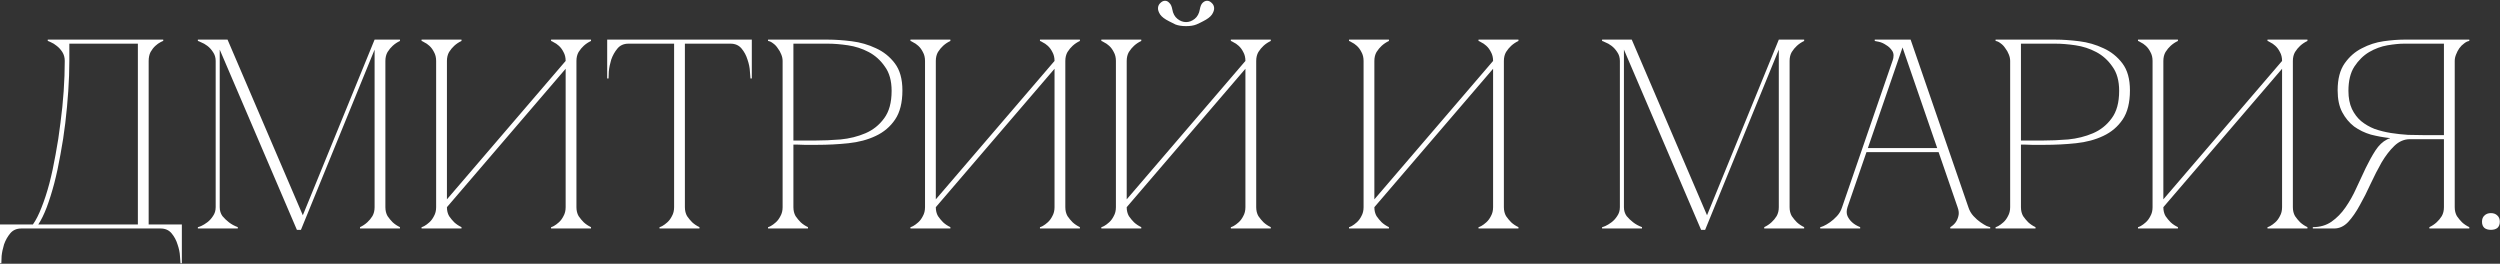 <?xml version="1.0" encoding="UTF-8"?> <svg xmlns="http://www.w3.org/2000/svg" width="2057" height="217" viewBox="0 0 2057 217" fill="none"><rect x="0" y="0" width="2057" height="217" fill="#333333" stroke="none"/><path d="M0 216.638V184.67H27.084C29.6 181.118 31.968 176.456 34.188 170.684C36.556 164.764 38.702 158.178 40.626 150.926C42.55 143.526 44.252 135.608 45.732 127.172C47.36 118.588 48.692 109.93 49.728 101.198C50.912 92.466 51.8 83.734 52.392 75.002C52.984 66.27 53.28 57.982 53.28 50.138C53.28 47.326 52.614 44.884 51.282 42.812C49.95 40.74 48.396 39.038 46.62 37.706C44.992 36.374 43.438 35.412 41.958 34.82C40.478 34.08 39.59 33.71 39.294 33.71V32.6H134.31V33.71C134.014 33.71 133.2 34.08 131.868 34.82C130.684 35.412 129.352 36.374 127.872 37.706C126.392 39.038 125.06 40.74 123.876 42.812C122.84 44.884 122.322 47.326 122.322 50.138V184.67H149.628V216.638H148.518C148.518 215.75 148.37 213.752 148.074 210.644C147.926 207.684 147.26 204.502 146.076 201.098C145.04 197.694 143.412 194.66 141.192 191.996C138.972 189.332 135.938 188 132.09 188H17.538C13.69 188 10.656 189.332 8.436 191.996C6.216 194.66 4.514 197.694 3.33 201.098C2.294 204.502 1.628 207.684 1.332 210.644C1.184 213.752 1.11 215.75 1.11 216.638H0ZM31.524 184.67H113.442V35.93H57.054V50.138C57.054 57.982 56.758 66.27 56.166 75.002C55.574 83.734 54.76 92.466 53.724 101.198C52.688 109.93 51.356 118.588 49.728 127.172C48.248 135.608 46.546 143.526 44.622 150.926C42.698 158.178 40.626 164.764 38.406 170.684C36.186 176.456 33.892 181.118 31.524 184.67ZM180.788 170.462C180.788 173.274 181.528 175.716 183.008 177.788C184.636 179.712 186.412 181.414 188.336 182.894C190.408 184.522 192.85 185.854 195.662 186.89V188H162.806V186.89C163.102 186.89 163.99 186.594 165.47 186.002C167.098 185.262 168.8 184.226 170.576 182.894C172.352 181.562 173.906 179.86 175.238 177.788C176.718 175.716 177.458 173.274 177.458 170.462V50.138C177.458 47.326 176.718 44.884 175.238 42.812C173.906 40.74 172.352 39.038 170.576 37.706C168.8 36.374 167.098 35.412 165.47 34.82C163.99 34.08 163.102 33.71 162.806 33.71V32.6H187.226L249.164 177.122L308.216 32.6H329.084V33.71C326.864 34.746 324.866 36.078 323.09 37.706C321.61 39.038 320.204 40.74 318.872 42.812C317.688 44.884 317.096 47.326 317.096 50.138V170.462C317.096 173.274 317.688 175.716 318.872 177.788C320.204 179.712 321.61 181.414 323.09 182.894C324.866 184.522 326.864 185.854 329.084 186.89V188H296.228V186.89C298.448 185.854 300.446 184.522 302.222 182.894C303.85 181.414 305.256 179.712 306.44 177.788C307.624 175.716 308.216 173.274 308.216 170.462V40.814L247.61 189.11H244.28L180.788 40.814V170.462ZM474.294 170.462C474.294 173.274 474.886 175.716 476.07 177.788C477.402 179.712 478.808 181.414 480.288 182.894C482.064 184.522 484.062 185.854 486.282 186.89V188H453.426V186.89C453.722 186.89 454.462 186.594 455.646 186.002C456.978 185.262 458.384 184.226 459.864 182.894C461.344 181.562 462.602 179.86 463.638 177.788C464.822 175.716 465.414 173.274 465.414 170.462V56.576L367.734 170.462C367.734 173.274 368.326 175.716 369.51 177.788C370.842 179.712 372.248 181.414 373.728 182.894C375.504 184.522 377.502 185.854 379.722 186.89V188H346.866V186.89C347.162 186.89 347.902 186.594 349.086 186.002C350.418 185.262 351.824 184.226 353.304 182.894C354.784 181.562 356.042 179.86 357.078 177.788C358.262 175.716 358.854 173.274 358.854 170.462V50.138C358.854 47.326 358.262 44.884 357.078 42.812C356.042 40.74 354.784 39.038 353.304 37.706C351.824 36.374 350.418 35.412 349.086 34.82C347.902 34.08 347.162 33.71 346.866 33.71V32.6H379.722V33.71C377.502 34.746 375.504 36.078 373.728 37.706C372.248 39.038 370.842 40.74 369.51 42.812C368.326 44.884 367.734 47.326 367.734 50.138V164.024L465.414 50.138C465.414 47.326 464.822 44.884 463.638 42.812C462.602 40.74 461.344 39.038 459.864 37.706C458.384 36.374 456.978 35.412 455.646 34.82C454.462 34.08 453.722 33.71 453.426 33.71V32.6H486.282V33.71C484.062 34.746 482.064 36.078 480.288 37.706C478.808 39.038 477.402 40.74 476.07 42.812C474.886 44.884 474.294 47.326 474.294 50.138V170.462ZM563.531 170.462C563.531 173.274 564.123 175.716 565.307 177.788C566.639 179.712 568.045 181.414 569.525 182.894C571.301 184.522 573.299 185.854 575.519 186.89V188H542.663V186.89C542.959 186.89 543.699 186.594 544.883 186.002C546.215 185.262 547.621 184.226 549.101 182.894C550.581 181.562 551.839 179.86 552.875 177.788C554.059 175.716 554.651 173.274 554.651 170.462H563.531ZM563.531 32.6V170.462H554.651V32.6H563.531ZM517.133 32.6H601.049V35.93H517.133V32.6ZM601.049 32.6H618.587V64.568H617.477C617.477 63.68 617.329 61.756 617.033 58.796C616.885 55.688 616.219 52.432 615.035 49.028C613.999 45.624 612.371 42.59 610.151 39.926C607.931 37.262 604.897 35.93 601.049 35.93V32.6ZM517.133 35.93C513.285 35.93 510.251 37.262 508.031 39.926C505.811 42.59 504.109 45.624 502.925 49.028C501.889 52.432 501.223 55.688 500.927 58.796C500.779 61.756 500.705 63.68 500.705 64.568H499.595V32.6H517.133V35.93ZM652.814 170.462C652.814 173.274 653.406 175.716 654.59 177.788C655.922 179.712 657.328 181.414 658.808 182.894C660.584 184.522 662.582 185.854 664.802 186.89V188H631.946V186.89C632.242 186.89 632.982 186.594 634.166 186.002C635.498 185.262 636.904 184.226 638.384 182.894C639.864 181.562 641.122 179.86 642.158 177.788C643.342 175.716 643.934 173.274 643.934 170.462V50.138C643.934 48.362 643.564 46.586 642.824 44.81C642.084 42.886 641.122 41.184 639.938 39.704C638.902 38.076 637.644 36.744 636.164 35.708C634.684 34.524 633.278 33.858 631.946 33.71V32.6H681.23C687.15 32.6 693.662 33.044 700.766 33.932C707.87 34.82 714.53 36.744 720.746 39.704C726.962 42.516 732.142 46.66 736.286 52.136C740.43 57.612 742.502 65.012 742.502 74.336C742.502 84.4 740.504 92.392 736.508 98.312C732.512 104.232 727.184 108.746 720.524 111.854C714.012 114.962 706.538 116.96 698.102 117.848C689.666 118.736 681.008 119.18 672.128 119.18C672.128 119.18 671.018 119.18 668.798 119.18C666.726 119.18 664.432 119.18 661.916 119.18C659.4 119.032 657.18 118.958 655.256 118.958C653.332 118.958 652.518 118.958 652.814 118.958V170.462ZM652.814 115.628H670.574C677.234 115.628 684.264 115.332 691.664 114.74C699.064 114 705.872 112.298 712.088 109.634C718.304 106.97 723.41 102.9 727.406 97.424C731.55 91.948 733.622 84.4 733.622 74.78C733.622 66.492 731.772 59.832 728.072 54.8C724.52 49.62 720.08 45.624 714.752 42.812C709.424 40 703.726 38.15 697.658 37.262C691.59 36.374 686.114 35.93 681.23 35.93H652.814V115.628ZM876.548 170.462C876.548 173.274 877.14 175.716 878.324 177.788C879.656 179.712 881.062 181.414 882.542 182.894C884.318 184.522 886.316 185.854 888.536 186.89V188H855.68V186.89C855.976 186.89 856.716 186.594 857.9 186.002C859.232 185.262 860.638 184.226 862.118 182.894C863.598 181.562 864.856 179.86 865.892 177.788C867.076 175.716 867.668 173.274 867.668 170.462V56.576L769.988 170.462C769.988 173.274 770.58 175.716 771.764 177.788C773.096 179.712 774.502 181.414 775.982 182.894C777.758 184.522 779.756 185.854 781.976 186.89V188H749.12V186.89C749.416 186.89 750.156 186.594 751.34 186.002C752.672 185.262 754.078 184.226 755.558 182.894C757.038 181.562 758.296 179.86 759.332 177.788C760.516 175.716 761.108 173.274 761.108 170.462V50.138C761.108 47.326 760.516 44.884 759.332 42.812C758.296 40.74 757.038 39.038 755.558 37.706C754.078 36.374 752.672 35.412 751.34 34.82C750.156 34.08 749.416 33.71 749.12 33.71V32.6H781.976V33.71C779.756 34.746 777.758 36.078 775.982 37.706C774.502 39.038 773.096 40.74 771.764 42.812C770.58 44.884 769.988 47.326 769.988 50.138V164.024L867.668 50.138C867.668 47.326 867.076 44.884 865.892 42.812C864.856 40.74 863.598 39.038 862.118 37.706C860.638 36.374 859.232 35.412 857.9 34.82C856.716 34.08 855.976 33.71 855.68 33.71V32.6H888.536V33.71C886.316 34.746 884.318 36.078 882.542 37.706C881.062 39.038 879.656 40.74 878.324 42.812C877.14 44.884 876.548 47.326 876.548 50.138V170.462ZM975.893 21.5C972.489 21.5 969.603 21.056 967.235 20.168C965.015 19.132 963.239 18.244 961.907 17.504C958.355 15.728 955.913 13.878 954.581 11.954C953.249 9.882 952.657 8.032 952.805 6.404C952.953 4.776 953.619 3.444 954.803 2.408C955.987 1.224 957.245 0.632 958.577 0.632C959.909 0.632 961.093 1.224 962.129 2.408C963.313 3.444 964.127 5.22 964.571 7.736C965.163 11.14 966.569 13.73 968.789 15.506C971.009 17.282 973.377 18.17 975.893 18.17C978.409 18.17 980.777 17.282 982.997 15.506C985.217 13.73 986.623 11.14 987.215 7.736C987.659 5.22 988.399 3.444 989.435 2.408C990.619 1.224 991.877 0.632 993.209 0.632C994.541 0.632 995.799 1.224 996.983 2.408C998.167 3.444 998.833 4.776 998.981 6.404C999.129 8.032 998.537 9.882 997.205 11.954C995.873 13.878 993.431 15.728 989.879 17.504C988.547 18.244 986.697 19.132 984.329 20.168C982.109 21.056 979.297 21.5 975.893 21.5ZM1033.61 170.462C1033.61 173.274 1034.2 175.716 1035.39 177.788C1036.72 179.712 1038.13 181.414 1039.61 182.894C1041.38 184.522 1043.38 185.854 1045.6 186.89V188H1012.74V186.89C1013.04 186.89 1013.78 186.594 1014.96 186.002C1016.3 185.262 1017.7 184.226 1019.18 182.894C1020.66 181.562 1021.92 179.86 1022.96 177.788C1024.14 175.716 1024.73 173.274 1024.73 170.462V56.576L927.053 170.462C927.053 173.274 927.645 175.716 928.829 177.788C930.161 179.712 931.567 181.414 933.047 182.894C934.823 184.522 936.821 185.854 939.041 186.89V188H906.185V186.89C906.481 186.89 907.221 186.594 908.405 186.002C909.737 185.262 911.143 184.226 912.623 182.894C914.103 181.562 915.361 179.86 916.397 177.788C917.581 175.716 918.173 173.274 918.173 170.462V50.138C918.173 47.326 917.581 44.884 916.397 42.812C915.361 40.74 914.103 39.038 912.623 37.706C911.143 36.374 909.737 35.412 908.405 34.82C907.221 34.08 906.481 33.71 906.185 33.71V32.6H939.041V33.71C936.821 34.746 934.823 36.078 933.047 37.706C931.567 39.038 930.161 40.74 928.829 42.812C927.645 44.884 927.053 47.326 927.053 50.138V164.024L1024.73 50.138C1024.73 47.326 1024.14 44.884 1022.96 42.812C1021.92 40.74 1020.66 39.038 1019.18 37.706C1017.7 36.374 1016.3 35.412 1014.96 34.82C1013.78 34.08 1013.04 33.71 1012.74 33.71V32.6H1045.6V33.71C1043.38 34.746 1041.38 36.078 1039.61 37.706C1038.13 39.038 1036.72 40.74 1035.39 42.812C1034.2 44.884 1033.61 47.326 1033.61 50.138V170.462ZM1237.39 170.462C1237.39 173.274 1237.99 175.716 1239.17 177.788C1240.5 179.712 1241.91 181.414 1243.39 182.894C1245.16 184.522 1247.16 185.854 1249.38 186.89V188H1216.53V186.89C1216.82 186.89 1217.56 186.594 1218.75 186.002C1220.08 185.262 1221.48 184.226 1222.96 182.894C1224.44 181.562 1225.7 179.86 1226.74 177.788C1227.92 175.716 1228.51 173.274 1228.51 170.462V56.576L1130.83 170.462C1130.83 173.274 1131.43 175.716 1132.61 177.788C1133.94 179.712 1135.35 181.414 1136.83 182.894C1138.6 184.522 1140.6 185.854 1142.82 186.89V188H1109.97V186.89C1110.26 186.89 1111 186.594 1112.19 186.002C1113.52 185.262 1114.92 184.226 1116.4 182.894C1117.88 181.562 1119.14 179.86 1120.18 177.788C1121.36 175.716 1121.95 173.274 1121.95 170.462V50.138C1121.95 47.326 1121.36 44.884 1120.18 42.812C1119.14 40.74 1117.88 39.038 1116.4 37.706C1114.92 36.374 1113.52 35.412 1112.19 34.82C1111 34.08 1110.26 33.71 1109.97 33.71V32.6H1142.82V33.71C1140.6 34.746 1138.6 36.078 1136.83 37.706C1135.35 39.038 1133.94 40.74 1132.61 42.812C1131.43 44.884 1130.83 47.326 1130.83 50.138V164.024L1228.51 50.138C1228.51 47.326 1227.92 44.884 1226.74 42.812C1225.7 40.74 1224.44 39.038 1222.96 37.706C1221.48 36.374 1220.08 35.412 1218.75 34.82C1217.56 34.08 1216.82 33.71 1216.53 33.71V32.6H1249.38V33.71C1247.16 34.746 1245.16 36.078 1243.39 37.706C1241.91 39.038 1240.5 40.74 1239.17 42.812C1237.99 44.884 1237.39 47.326 1237.39 50.138V170.462ZM1336.17 170.462C1336.17 173.274 1336.91 175.716 1338.39 177.788C1340.02 179.712 1341.79 181.414 1343.72 182.894C1345.79 184.522 1348.23 185.854 1351.04 186.89V188H1318.19V186.89C1318.48 186.89 1319.37 186.594 1320.85 186.002C1322.48 185.262 1324.18 184.226 1325.96 182.894C1327.73 181.562 1329.29 179.86 1330.62 177.788C1332.1 175.716 1332.84 173.274 1332.84 170.462V50.138C1332.84 47.326 1332.1 44.884 1330.62 42.812C1329.29 40.74 1327.73 39.038 1325.96 37.706C1324.18 36.374 1322.48 35.412 1320.85 34.82C1319.37 34.08 1318.48 33.71 1318.19 33.71V32.6H1342.61L1404.54 177.122L1463.6 32.6H1484.46V33.71C1482.24 34.746 1480.25 36.078 1478.47 37.706C1476.99 39.038 1475.58 40.74 1474.25 42.812C1473.07 44.884 1472.48 47.326 1472.48 50.138V170.462C1472.48 173.274 1473.07 175.716 1474.25 177.788C1475.58 179.712 1476.99 181.414 1478.47 182.894C1480.25 184.522 1482.24 185.854 1484.46 186.89V188H1451.61V186.89C1453.83 185.854 1455.83 184.522 1457.6 182.894C1459.23 181.414 1460.64 179.712 1461.82 177.788C1463 175.716 1463.6 173.274 1463.6 170.462V40.814L1402.99 189.11H1399.66L1336.17 40.814V170.462ZM1563.18 32.6H1572.06L1619.57 170.462H1610.69L1563.18 32.6ZM1515.68 170.462L1563.18 32.6H1567.62L1520.12 170.462H1515.68ZM1520.12 170.462C1519.23 173.274 1519.23 175.716 1520.12 177.788C1521 179.712 1522.26 181.414 1523.89 182.894C1525.67 184.522 1527.89 185.854 1530.55 186.89V188H1497.69V186.89C1497.99 186.89 1498.88 186.594 1500.36 186.002C1501.99 185.262 1503.76 184.226 1505.69 182.894C1507.61 181.562 1509.53 179.86 1511.46 177.788C1513.38 175.716 1514.79 173.274 1515.68 170.462H1520.12ZM1619.57 170.462C1620.46 173.274 1621.87 175.716 1623.79 177.788C1625.71 179.86 1627.64 181.562 1629.56 182.894C1631.49 184.226 1633.19 185.262 1634.67 186.002C1636.3 186.594 1637.26 186.89 1637.55 186.89V188H1604.7V186.89C1606.47 185.854 1607.95 184.522 1609.14 182.894C1610.17 181.414 1610.91 179.712 1611.36 177.788C1611.95 175.716 1611.73 173.274 1610.69 170.462H1619.57ZM1534.77 121.844H1595.82V125.174H1534.77V121.844ZM1557.19 50.138C1558.37 46.734 1558.3 43.996 1556.97 41.924C1555.64 39.852 1553.93 38.224 1551.86 37.04C1549.94 35.708 1547.94 34.82 1545.87 34.376C1543.94 33.932 1542.83 33.71 1542.54 33.71V32.6H1567.62L1557.19 50.138ZM1662.84 170.462C1662.84 173.274 1663.43 175.716 1664.61 177.788C1665.94 179.712 1667.35 181.414 1668.83 182.894C1670.61 184.522 1672.6 185.854 1674.82 186.89V188H1641.97V186.89C1642.26 186.89 1643 186.594 1644.19 186.002C1645.52 185.262 1646.93 184.226 1648.41 182.894C1649.89 181.562 1651.14 179.86 1652.18 177.788C1653.36 175.716 1653.96 173.274 1653.96 170.462V50.138C1653.96 48.362 1653.59 46.586 1652.85 44.81C1652.11 42.886 1651.14 41.184 1649.96 39.704C1648.92 38.076 1647.67 36.744 1646.19 35.708C1644.71 34.524 1643.3 33.858 1641.97 33.71V32.6H1691.25C1697.17 32.6 1703.68 33.044 1710.79 33.932C1717.89 34.82 1724.55 36.744 1730.77 39.704C1736.98 42.516 1742.16 46.66 1746.31 52.136C1750.45 57.612 1752.52 65.012 1752.52 74.336C1752.52 84.4 1750.53 92.392 1746.53 98.312C1742.53 104.232 1737.21 108.746 1730.55 111.854C1724.03 114.962 1716.56 116.96 1708.12 117.848C1699.69 118.736 1691.03 119.18 1682.15 119.18C1682.15 119.18 1681.04 119.18 1678.82 119.18C1676.75 119.18 1674.45 119.18 1671.94 119.18C1669.42 119.032 1667.2 118.958 1665.28 118.958C1663.35 118.958 1662.54 118.958 1662.84 118.958V170.462ZM1662.84 115.628H1680.6C1687.26 115.628 1694.29 115.332 1701.69 114.74C1709.09 114 1715.89 112.298 1722.11 109.634C1728.33 106.97 1733.43 102.9 1737.43 97.424C1741.57 91.948 1743.64 84.4 1743.64 74.78C1743.64 66.492 1741.79 59.832 1738.09 54.8C1734.54 49.62 1730.1 45.624 1724.77 42.812C1719.45 40 1713.75 38.15 1707.68 37.262C1701.61 36.374 1696.14 35.93 1691.25 35.93H1662.84V115.628ZM1886.57 170.462C1886.57 173.274 1887.16 175.716 1888.35 177.788C1889.68 179.712 1891.08 181.414 1892.56 182.894C1894.34 184.522 1896.34 185.854 1898.56 186.89V188H1865.7V186.89C1866 186.89 1866.74 186.594 1867.92 186.002C1869.25 185.262 1870.66 184.226 1872.14 182.894C1873.62 181.562 1874.88 179.86 1875.91 177.788C1877.1 175.716 1877.69 173.274 1877.69 170.462V56.576L1780.01 170.462C1780.01 173.274 1780.6 175.716 1781.79 177.788C1783.12 179.712 1784.52 181.414 1786 182.894C1787.78 184.522 1789.78 185.854 1792 186.89V188H1759.14V186.89C1759.44 186.89 1760.18 186.594 1761.36 186.002C1762.69 185.262 1764.1 184.226 1765.58 182.894C1767.06 181.562 1768.32 179.86 1769.35 177.788C1770.54 175.716 1771.13 173.274 1771.13 170.462V50.138C1771.13 47.326 1770.54 44.884 1769.35 42.812C1768.32 40.74 1767.06 39.038 1765.58 37.706C1764.1 36.374 1762.69 35.412 1761.36 34.82C1760.18 34.08 1759.44 33.71 1759.14 33.71V32.6H1792V33.71C1789.78 34.746 1787.78 36.078 1786 37.706C1784.52 39.038 1783.12 40.74 1781.79 42.812C1780.6 44.884 1780.01 47.326 1780.01 50.138V164.024L1877.69 50.138C1877.69 47.326 1877.1 44.884 1875.91 42.812C1874.88 40.74 1873.62 39.038 1872.14 37.706C1870.66 36.374 1869.25 35.412 1867.92 34.82C1866.74 34.08 1866 33.71 1865.7 33.71V32.6H1898.56V33.71C1896.34 34.746 1894.34 36.078 1892.56 37.706C1891.08 39.038 1889.68 40.74 1888.35 42.812C1887.16 44.884 1886.57 47.326 1886.57 50.138V170.462ZM1964.03 114.74C1964.77 114.296 1965.59 114 1966.47 113.852V113.63C1961.15 113.038 1955.89 112.076 1950.71 110.744C1945.68 109.264 1941.09 107.044 1936.95 104.084C1932.95 100.976 1929.7 97.054 1927.18 92.318C1924.66 87.582 1923.41 81.588 1923.41 74.336C1923.41 65.012 1925.33 57.612 1929.18 52.136C1933.03 46.66 1937.76 42.516 1943.39 39.704C1949.01 36.744 1954.93 34.82 1961.15 33.932C1967.51 33.044 1973.13 32.6 1978.02 32.6H2031.74V33.71C2030.41 33.858 2029 34.524 2027.52 35.708C2026.04 36.744 2024.71 38.076 2023.53 39.704C2022.49 41.184 2021.6 42.886 2020.86 44.81C2020.12 46.586 2019.75 48.362 2019.75 50.138V170.462C2019.75 173.274 2020.35 175.716 2021.53 177.788C2022.86 179.712 2024.27 181.414 2025.75 182.894C2027.52 184.522 2029.52 185.854 2031.74 186.89V188H1998.89V186.89C2001.11 185.854 2003.1 184.522 2004.88 182.894C2006.51 181.414 2007.91 179.712 2009.1 177.788C2010.28 175.716 2010.87 173.274 2010.87 170.462V114.518H1982.9C1978.17 114.518 1973.87 116.368 1970.03 120.068C1966.33 123.62 1962.85 128.134 1959.59 133.61C1956.48 139.086 1953.45 145.006 1950.49 151.37C1947.68 157.586 1944.72 163.432 1941.61 168.908C1938.65 174.384 1935.47 178.972 1932.06 182.672C1928.66 186.224 1924.81 188 1920.52 188H1902.98V186.89C1908.9 186.89 1914.01 185.41 1918.3 182.45C1922.74 179.342 1926.59 175.42 1929.84 170.684C1933.25 165.8 1936.21 160.546 1938.72 154.922C1941.39 149.15 1943.98 143.6 1946.49 138.272C1949.16 132.796 1951.82 127.986 1954.49 123.842C1957.3 119.55 1960.48 116.516 1964.03 114.74ZM2010.87 111.188V35.93H1978.02C1974.32 35.93 1969.8 36.374 1964.48 37.262C1959.3 38.15 1954.26 40 1949.38 42.812C1944.64 45.624 1940.57 49.62 1937.17 54.8C1933.91 59.832 1932.29 66.492 1932.29 74.78C1932.29 80.552 1933.25 85.51 1935.17 89.654C1937.1 93.65 1939.61 96.98 1942.72 99.644C1945.98 102.308 1949.68 104.454 1953.82 106.082C1958.11 107.562 1962.55 108.672 1967.14 109.412C1971.88 110.152 1976.61 110.67 1981.35 110.966C1986.08 111.114 1990.6 111.188 1994.89 111.188H2010.87ZM2042.19 182.45C2042.19 180.23 2042.86 178.528 2044.19 177.344C2045.52 176.012 2047.3 175.346 2049.52 175.346C2051.74 175.346 2053.52 176.012 2054.85 177.344C2056.18 178.528 2056.85 180.23 2056.85 182.45C2056.85 184.67 2056.18 186.372 2054.85 187.556C2053.52 188.592 2051.74 189.11 2049.52 189.11C2047.3 189.11 2045.52 188.592 2044.19 187.556C2042.86 186.372 2042.19 184.67 2042.19 182.45Z" fill="white"></path></svg> 